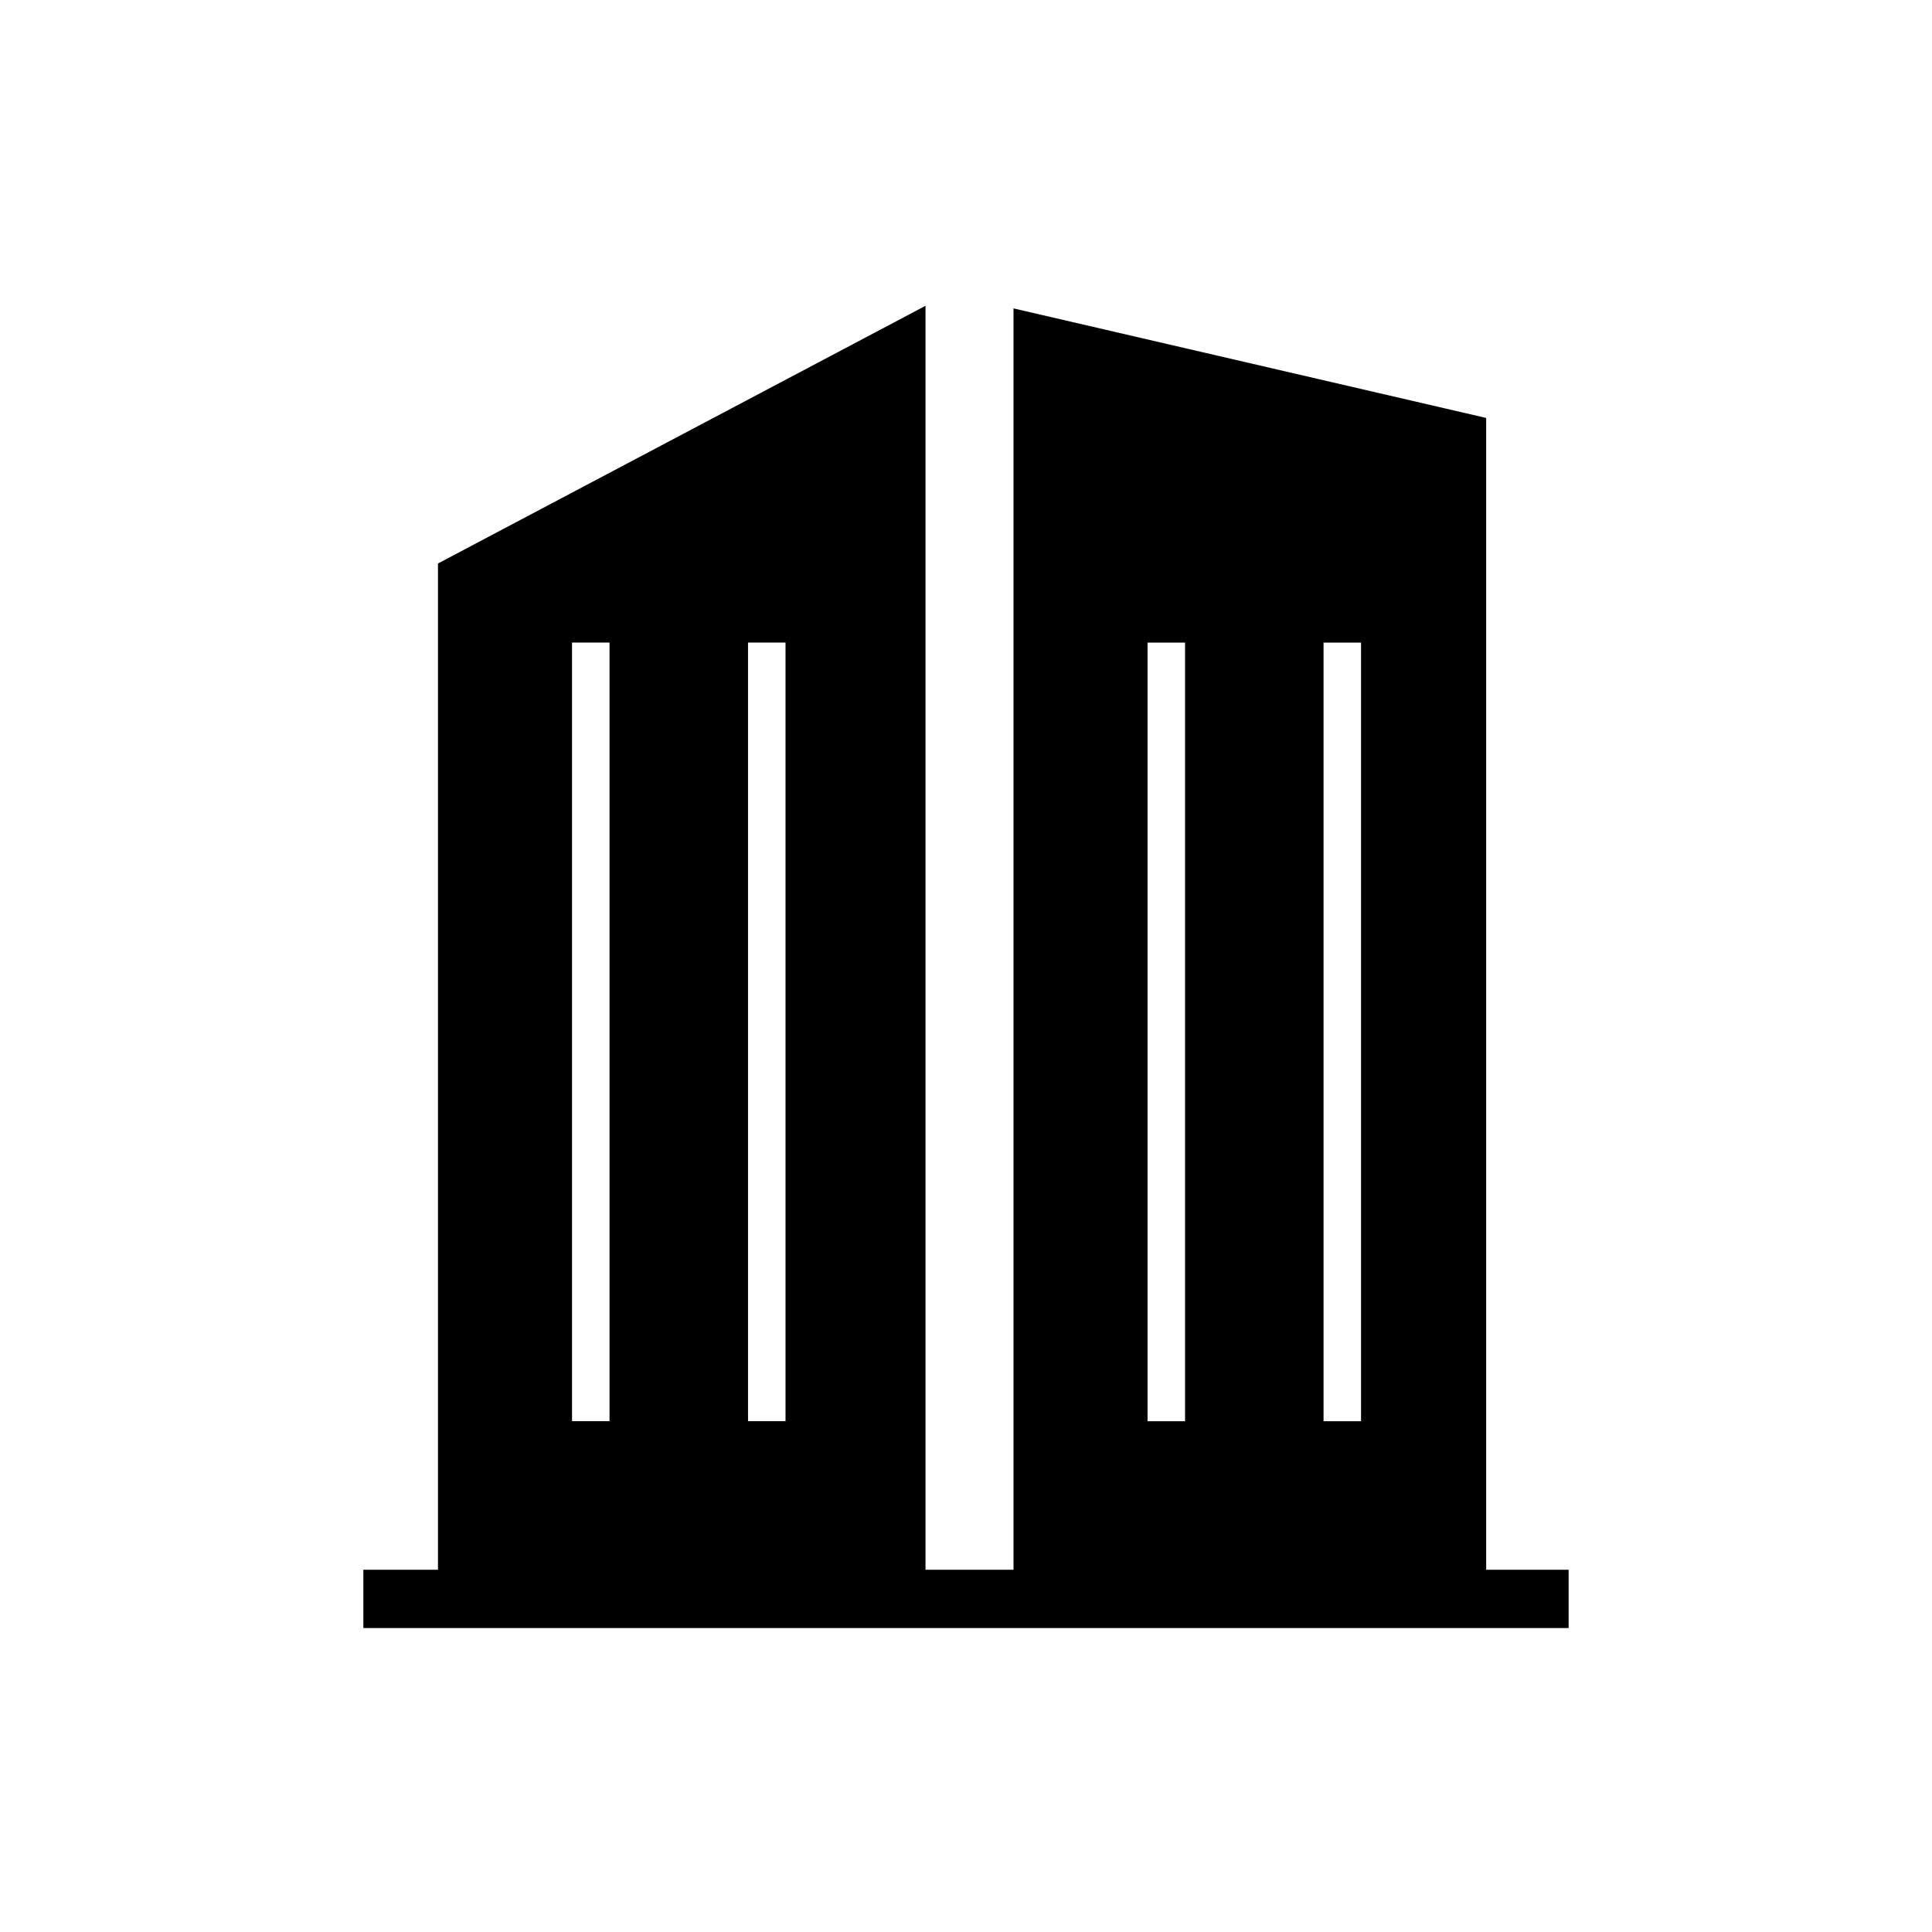 <?xml version="1.0" encoding="UTF-8"?>
<!-- The Best Svg Icon site in the world: iconSvg.co, Visit us! https://iconsvg.co -->
<svg fill="#000000" width="800px" height="800px" version="1.1" viewBox="144 144 512 512" xmlns="http://www.w3.org/2000/svg">
 <g>
  <path d="m240.79 560.49h318.42v14.465h-318.42z"/>
  <path d="m559.7 575.45h-319.41v-15.449h319.41zm-318.43-0.984h317.44v-13.48h-317.44z"/>
  <path d="m260.07 293.33v267.16h129.2v-335.45zm45.461 227.3h-9.938v-206.34h9.938zm46.641 0h-9.938v-206.34h9.938z"/>
  <path d="m412.59 225.73v334.66h125.26v-305.63zm45.461 294.91h-9.938v-206.34h9.938zm46.641 0h-9.938v-206.34h9.938z"/>
 </g>
</svg>